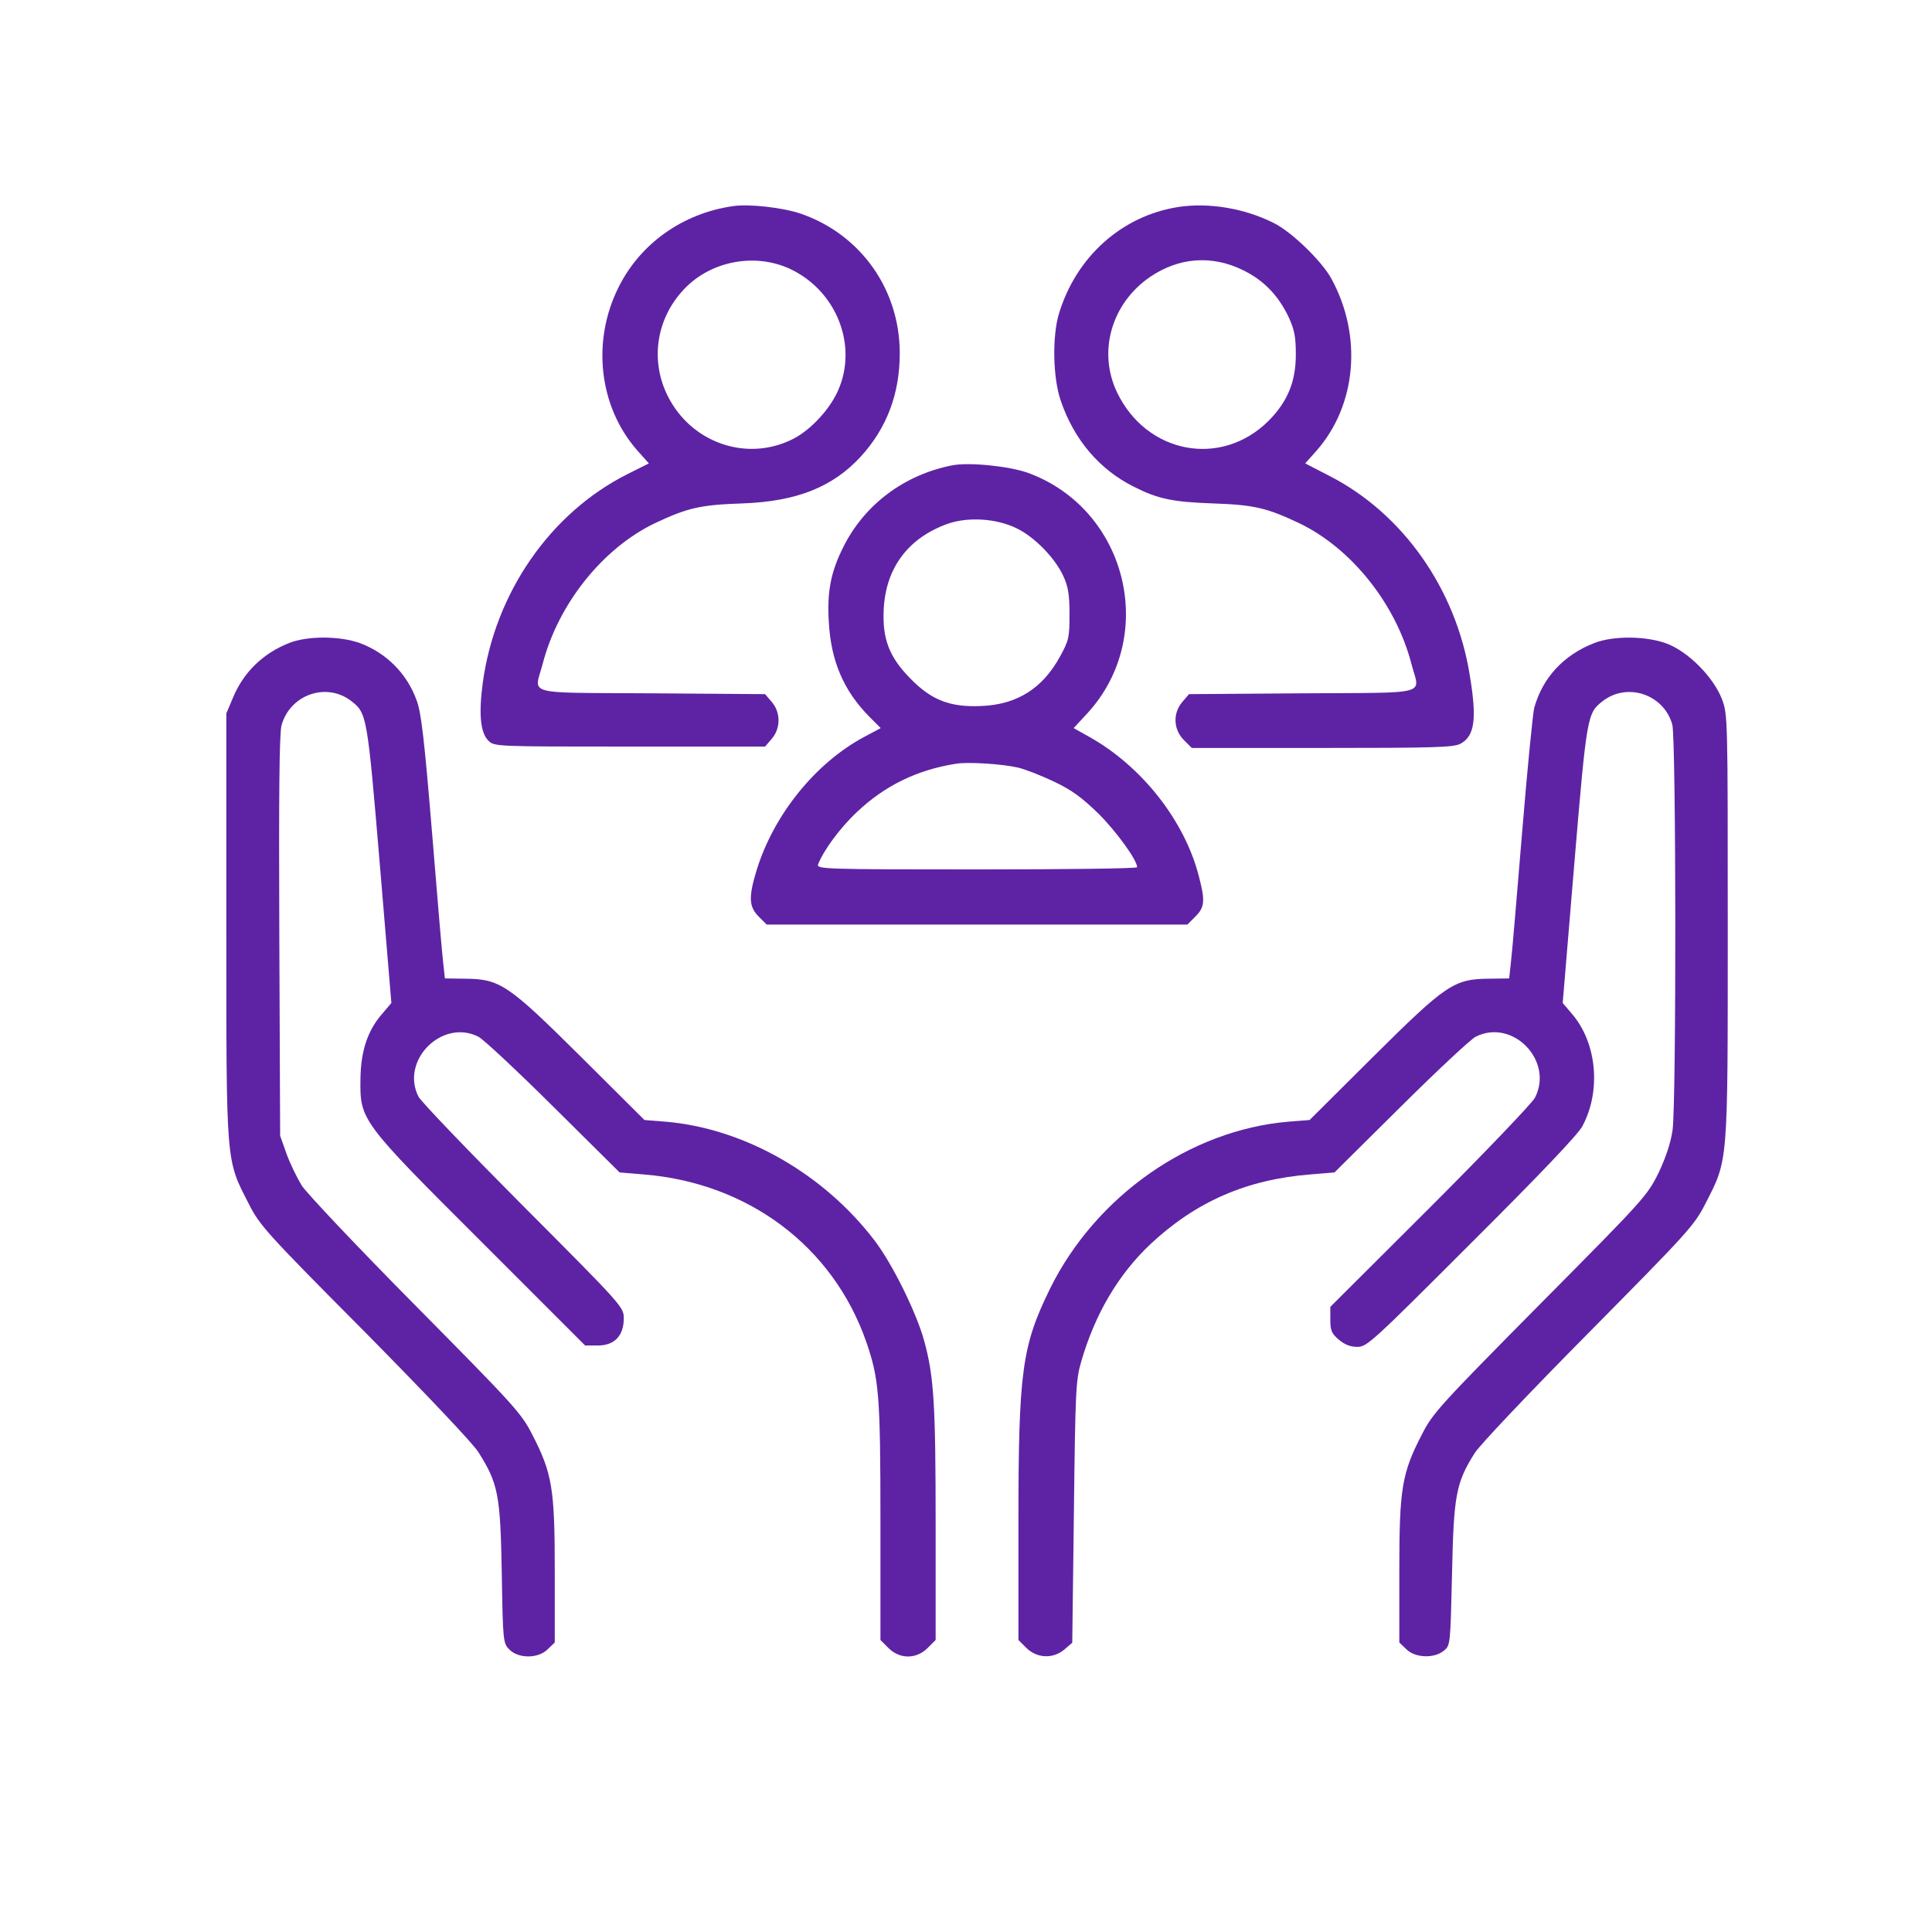 <?xml version="1.0" standalone="no"?>
<!DOCTYPE svg PUBLIC "-//W3C//DTD SVG 20010904//EN"
 "http://www.w3.org/TR/2001/REC-SVG-20010904/DTD/svg10.dtd">
<svg version="1.0" xmlns="http://www.w3.org/2000/svg"
 width="700pt" height="700pt" viewBox="0 0 700 700"
 preserveAspectRatio="xMidYMid meet">
<g transform="translate(0,700) scale(0.1,-0.1)"
fill="#5e23a4" stroke="none">
<path d="M2655 6253 c-181 -26 -335 -135 -414 -294 -98 -196 -71 -433 68 -591
l42 -47 -78 -39 c-280 -141 -480 -431 -524 -757 -15 -113 -8 -180 20 -208 22
-22 22 -22 512 -22 l491 0 24 28 c33 38 33 96 0 134 l-24 28 -411 3 c-471 3
-425 -9 -395 106 56 217 217 419 406 510 119 56 165 67 318 72 196 7 327 59
429 170 94 103 141 227 141 374 0 232 -142 431 -359 506 -65 22 -188 36 -246
27z m209 -228 c168 -80 245 -278 172 -441 -30 -67 -97 -140 -160 -173 -167
-87 -373 -17 -458 157 -61 124 -41 270 52 375 96 110 262 144 394 82z"/>
<path d="M4269 6250 c-205 -32 -371 -181 -433 -389 -24 -83 -21 -230 7 -312
48 -142 141 -251 266 -313 87 -44 141 -55 286 -60 148 -5 195 -16 313 -72 189
-91 350 -293 406 -510 30 -115 76 -103 -395 -106 l-411 -3 -24 -28 c-35 -41
-33 -99 5 -138 l29 -29 472 0 c406 0 475 2 501 15 52 28 61 88 34 250 -50 311
-242 584 -507 720 l-89 46 41 46 c145 165 167 416 54 623 -34 63 -144 170
-209 202 -105 53 -235 75 -346 58z m237 -230 c73 -36 126 -91 163 -169 21 -46
26 -70 26 -136 0 -98 -30 -170 -98 -239 -172 -172 -443 -121 -550 103 -70 147
-20 321 119 417 105 72 226 81 340 24z"/>
<path d="M3450 5314 c-173 -34 -317 -141 -394 -295 -46 -91 -60 -163 -53 -274
8 -141 54 -248 147 -342 l41 -41 -60 -32 c-177 -95 -328 -282 -390 -484 -29
-96 -28 -131 8 -167 l29 -29 762 0 762 0 29 29 c34 34 36 57 13 145 -51 201
-206 399 -397 506 l-57 32 51 55 c256 281 142 739 -217 870 -68 24 -212 39
-274 27z m233 -228 c65 -31 140 -108 170 -174 17 -37 22 -66 22 -137 0 -84 -2
-95 -34 -153 -63 -116 -156 -175 -286 -180 -112 -5 -180 21 -256 99 -77 78
-103 144 -97 254 8 148 89 256 231 307 74 26 177 20 250 -16z m5 -867 c26 -6
85 -29 131 -51 65 -31 100 -57 161 -116 65 -65 140 -168 140 -194 0 -5 -261
-8 -581 -8 -549 0 -581 1 -575 18 20 51 79 132 141 190 100 95 218 153 360
175 43 7 167 -1 223 -14z"/>
<path d="M1047 4670 c-94 -37 -165 -106 -203 -198 l-24 -57 0 -771 c0 -873 -2
-843 82 -1007 39 -77 64 -105 419 -462 223 -226 391 -403 412 -436 72 -114 80
-154 85 -438 4 -250 5 -255 28 -278 33 -33 105 -33 139 2 l25 24 0 259 c0 298
-9 354 -82 495 -39 77 -65 105 -423 467 -210 212 -395 408 -412 435 -17 28
-42 79 -55 115 l-23 65 -3 722 c-2 515 0 735 8 765 31 112 164 158 254 87 55
-43 57 -53 102 -589 l42 -504 -34 -40 c-53 -61 -77 -136 -78 -236 -2 -149 1
-153 439 -590 l375 -375 46 0 c60 0 94 35 94 98 0 41 -2 44 -364 407 -200 201
-371 379 -380 397 -66 131 86 283 217 217 18 -9 140 -123 272 -254 l240 -238
85 -7 c380 -30 687 -260 808 -605 47 -136 52 -192 52 -655 l0 -427 29 -29 c41
-41 101 -41 142 0 l29 29 0 419 c0 432 -6 535 -41 663 -27 101 -115 280 -180
365 -185 243 -473 407 -758 431 l-76 6 -230 229 c-265 263 -293 282 -421 283
l-72 1 -6 55 c-4 30 -22 245 -41 478 -28 338 -39 433 -56 476 -35 96 -109 170
-205 206 -72 26 -190 27 -257 0z"/>
<path d="M5776 4670 c-110 -43 -186 -124 -217 -234 -5 -17 -25 -220 -44 -451
-19 -231 -37 -445 -41 -475 l-6 -55 -72 -1 c-128 -1 -156 -20 -421 -283 l-230
-229 -76 -6 c-357 -30 -698 -269 -864 -604 -102 -208 -115 -299 -115 -845 l0
-429 29 -29 c39 -38 97 -40 138 -5 l28 24 6 474 c5 438 7 478 26 543 50 174
135 317 250 426 165 155 350 236 583 254 l85 7 240 238 c132 131 254 245 272
254 134 67 284 -88 214 -222 -11 -20 -182 -199 -380 -397 l-361 -360 0 -47 c0
-39 5 -50 31 -72 21 -18 42 -26 67 -26 35 0 55 19 413 377 244 243 386 392
402 422 69 128 53 302 -37 407 l-34 40 42 504 c45 537 47 546 102 589 89 70
222 26 253 -84 14 -51 15 -1370 1 -1470 -7 -47 -24 -98 -51 -155 -41 -83 -53
-96 -429 -475 -363 -367 -389 -395 -428 -472 -73 -141 -82 -196 -82 -495 l0
-259 25 -24 c31 -32 101 -35 136 -6 24 19 24 21 30 278 6 285 14 330 82 438
17 28 202 223 412 435 358 362 384 390 423 467 84 164 82 134 82 1004 0 761 0
769 -21 826 -31 80 -123 173 -202 202 -75 27 -192 28 -261 1z"/>
</g>
</svg>

